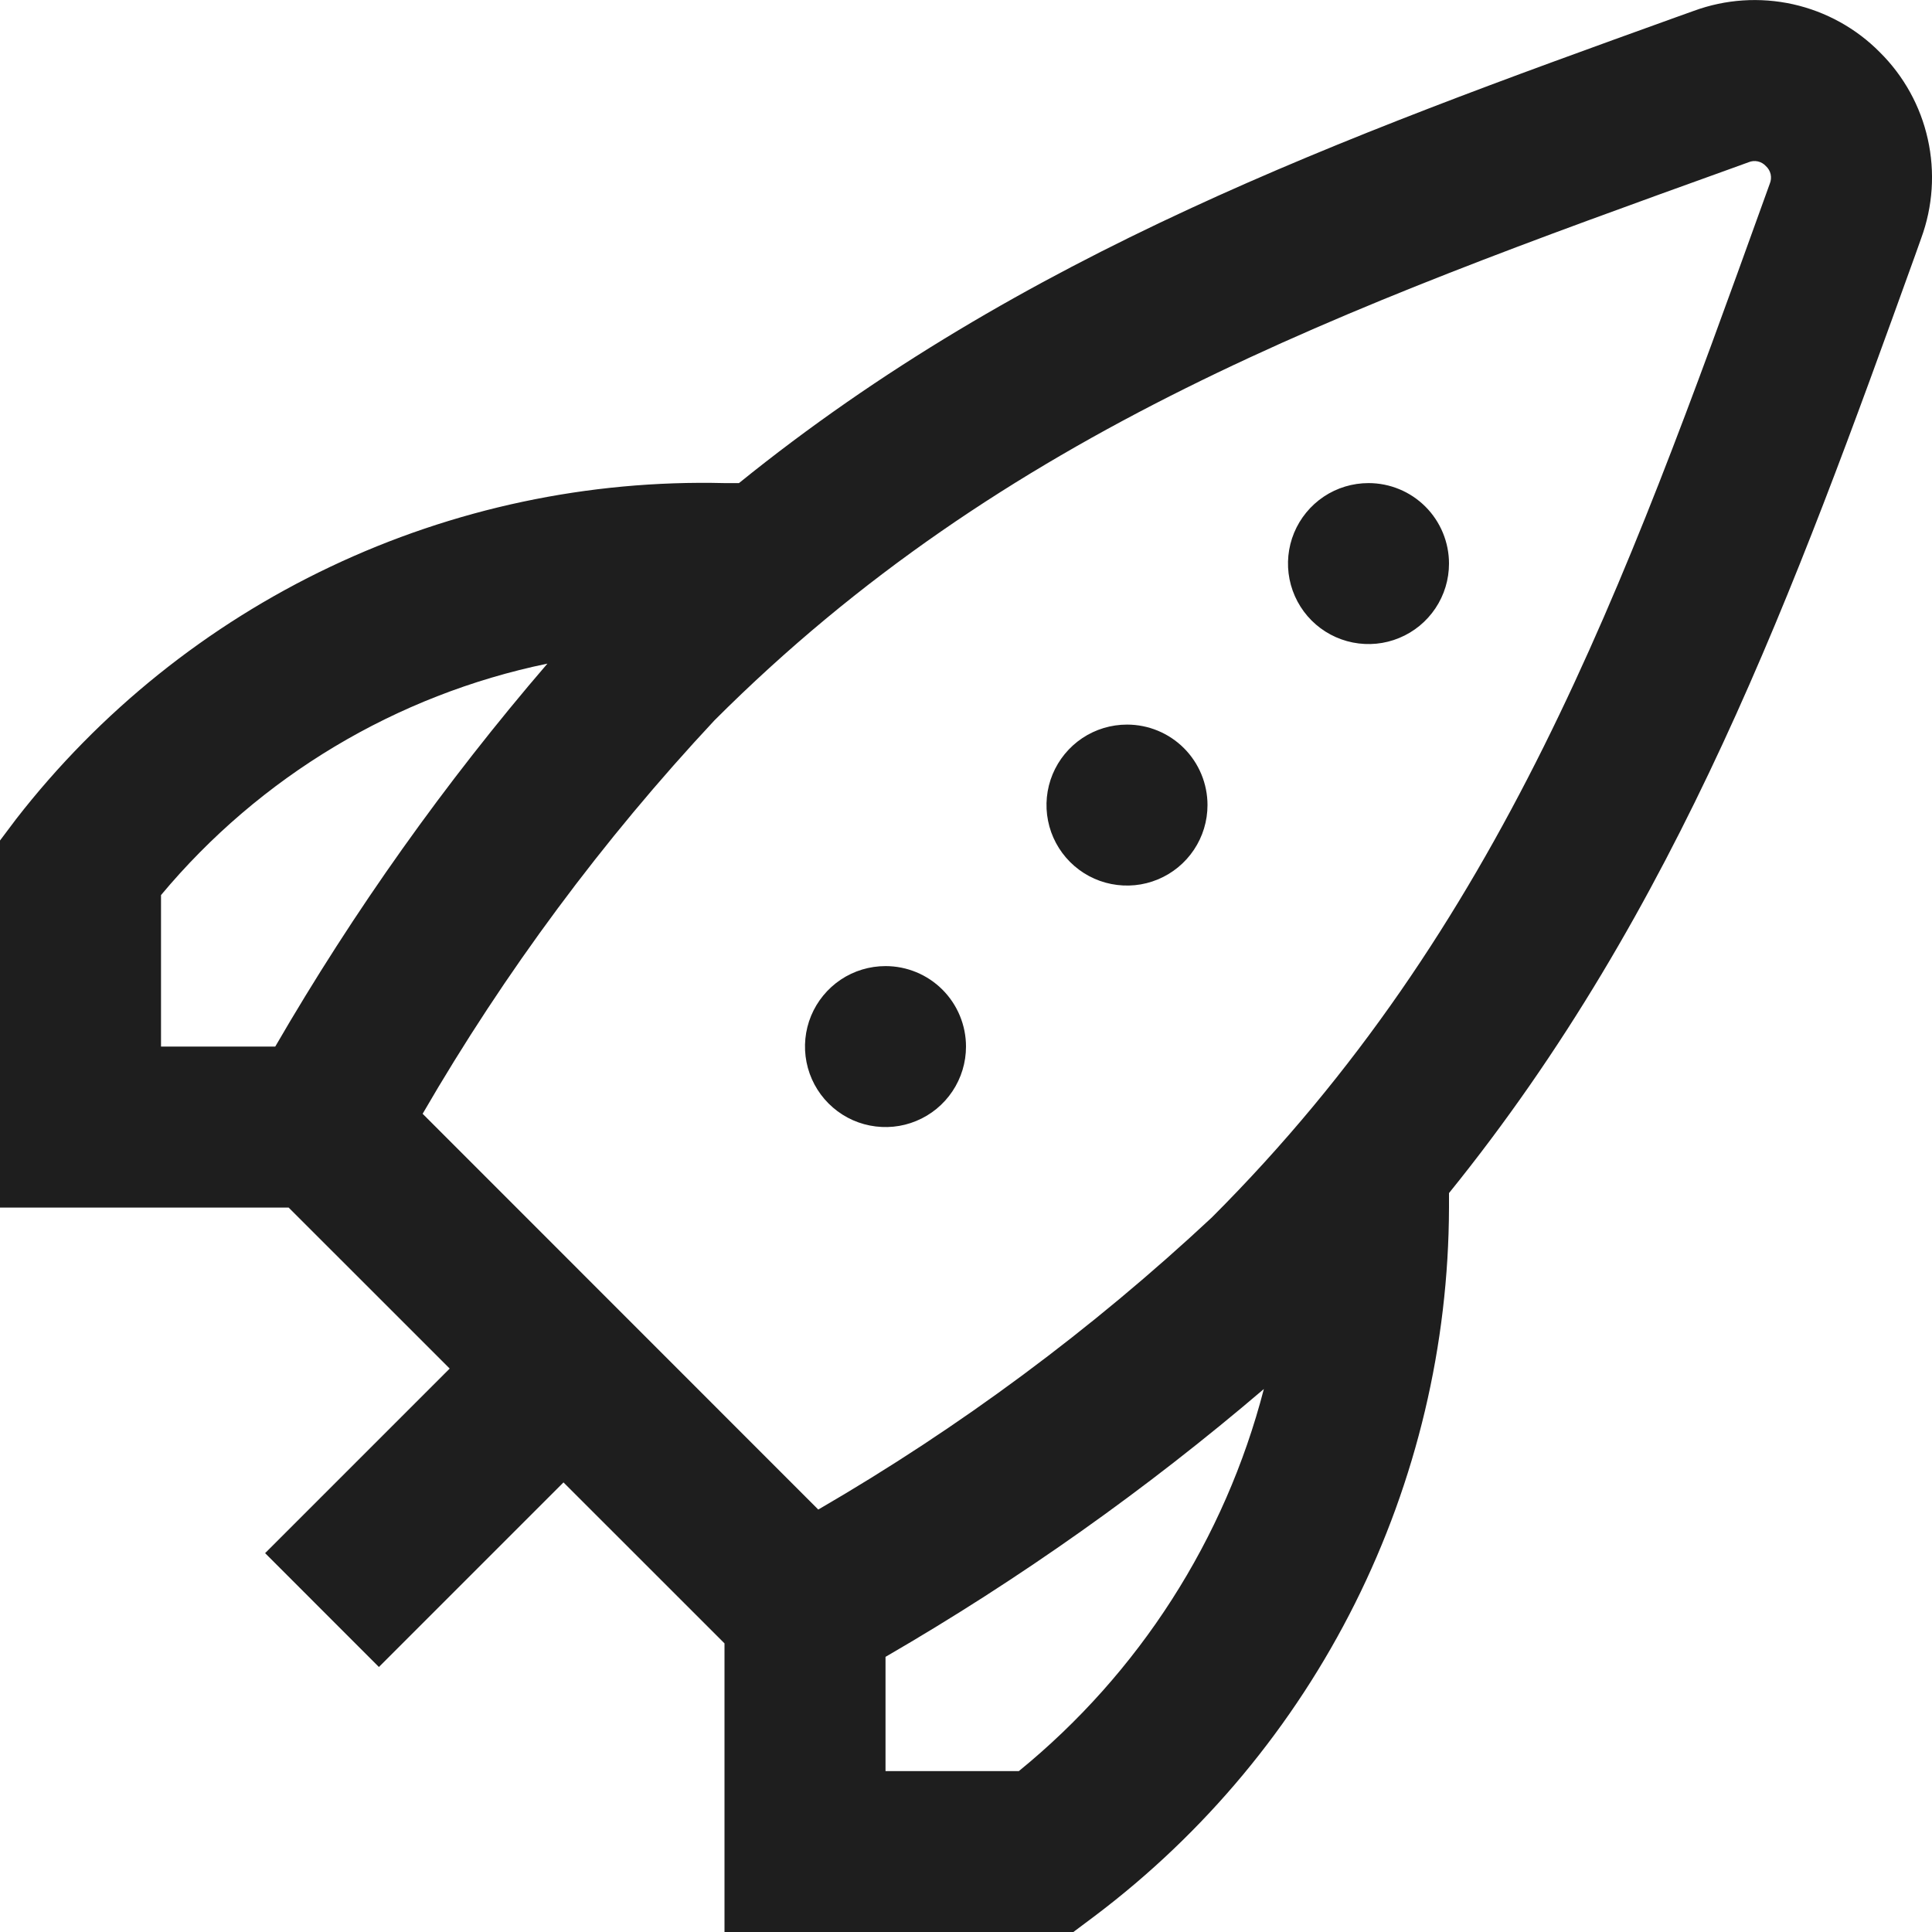<svg xmlns="http://www.w3.org/2000/svg" width="41" height="41" viewBox="0 0 41 41" fill="none"><g clip-path="url(#clip0_359_62)"><path d="M30.75 11.96C30.75 12.298 30.65 12.628 30.462 12.909C30.274 13.19 30.008 13.409 29.695 13.538C29.383 13.668 29.04 13.701 28.708 13.635C28.377 13.569 28.073 13.407 27.834 13.168C27.595 12.929 27.432 12.624 27.366 12.293C27.3 11.962 27.334 11.618 27.463 11.306C27.593 10.994 27.812 10.727 28.093 10.539C28.373 10.352 28.704 10.252 29.042 10.252C29.495 10.252 29.929 10.431 30.25 10.752C30.57 11.072 30.75 11.507 30.75 11.96ZM23.917 15.377C23.579 15.377 23.248 15.477 22.968 15.664C22.687 15.852 22.468 16.119 22.338 16.431C22.209 16.743 22.175 17.087 22.241 17.418C22.307 17.75 22.47 18.054 22.709 18.293C22.948 18.532 23.252 18.695 23.583 18.76C23.915 18.826 24.258 18.793 24.57 18.663C24.883 18.534 25.149 18.315 25.337 18.034C25.525 17.753 25.625 17.423 25.625 17.085C25.625 16.632 25.445 16.197 25.125 15.877C24.804 15.556 24.37 15.377 23.917 15.377ZM18.792 20.502C18.454 20.502 18.123 20.602 17.843 20.789C17.562 20.977 17.343 21.244 17.213 21.556C17.084 21.868 17.05 22.212 17.116 22.543C17.182 22.875 17.345 23.179 17.584 23.418C17.823 23.657 18.127 23.82 18.458 23.885C18.79 23.951 19.133 23.918 19.445 23.788C19.758 23.659 20.024 23.44 20.212 23.159C20.4 22.878 20.5 22.548 20.5 22.21C20.5 21.757 20.32 21.322 20 21.002C19.679 20.681 19.245 20.502 18.792 20.502ZM39.893 1.109C40.402 1.613 40.756 2.253 40.911 2.953C41.067 3.652 41.018 4.382 40.771 5.055L40.643 5.415C38.077 12.536 35.615 19.306 30.75 25.319V25.627C30.742 28.543 30.06 31.417 28.756 34.025C27.452 36.633 25.562 38.904 23.233 40.66L22.776 41.002H15.375V34.875L11.958 31.459L8.041 35.376L5.626 32.96L9.543 29.043L6.126 25.627H0V17.837L0.342 17.382C2.115 15.1 4.399 13.266 7.01 12.028C9.621 10.789 12.486 10.181 15.375 10.252H15.682C21.696 5.388 28.461 2.926 35.578 0.362L35.947 0.23C36.62 -0.017 37.349 -0.065 38.049 0.09C38.748 0.246 39.389 0.599 39.893 1.109ZM3.417 22.21H5.841C7.511 19.328 9.445 16.608 11.617 14.083C8.407 14.747 5.517 16.478 3.417 18.995V22.21ZM26.821 29.477C24.322 31.611 21.635 33.514 18.792 35.161V37.585H21.622C24.174 35.505 25.995 32.664 26.821 29.477ZM37.476 3.526C37.43 3.475 37.37 3.44 37.303 3.425C37.237 3.411 37.168 3.417 37.105 3.444L36.738 3.577C28.462 6.558 21.317 9.134 15.163 15.286C12.79 17.827 10.712 20.628 8.969 23.636L17.365 32.035C20.373 30.29 23.174 28.211 25.715 25.838C31.866 19.688 34.445 12.536 37.428 4.257L37.558 3.897C37.584 3.834 37.59 3.765 37.576 3.698C37.561 3.632 37.526 3.571 37.476 3.526Z" fill="#1E1E1E"></path></g><defs><clipPath id="clip0_359_62"><rect width="41" height="41" fill="white"></rect></clipPath></defs></svg>